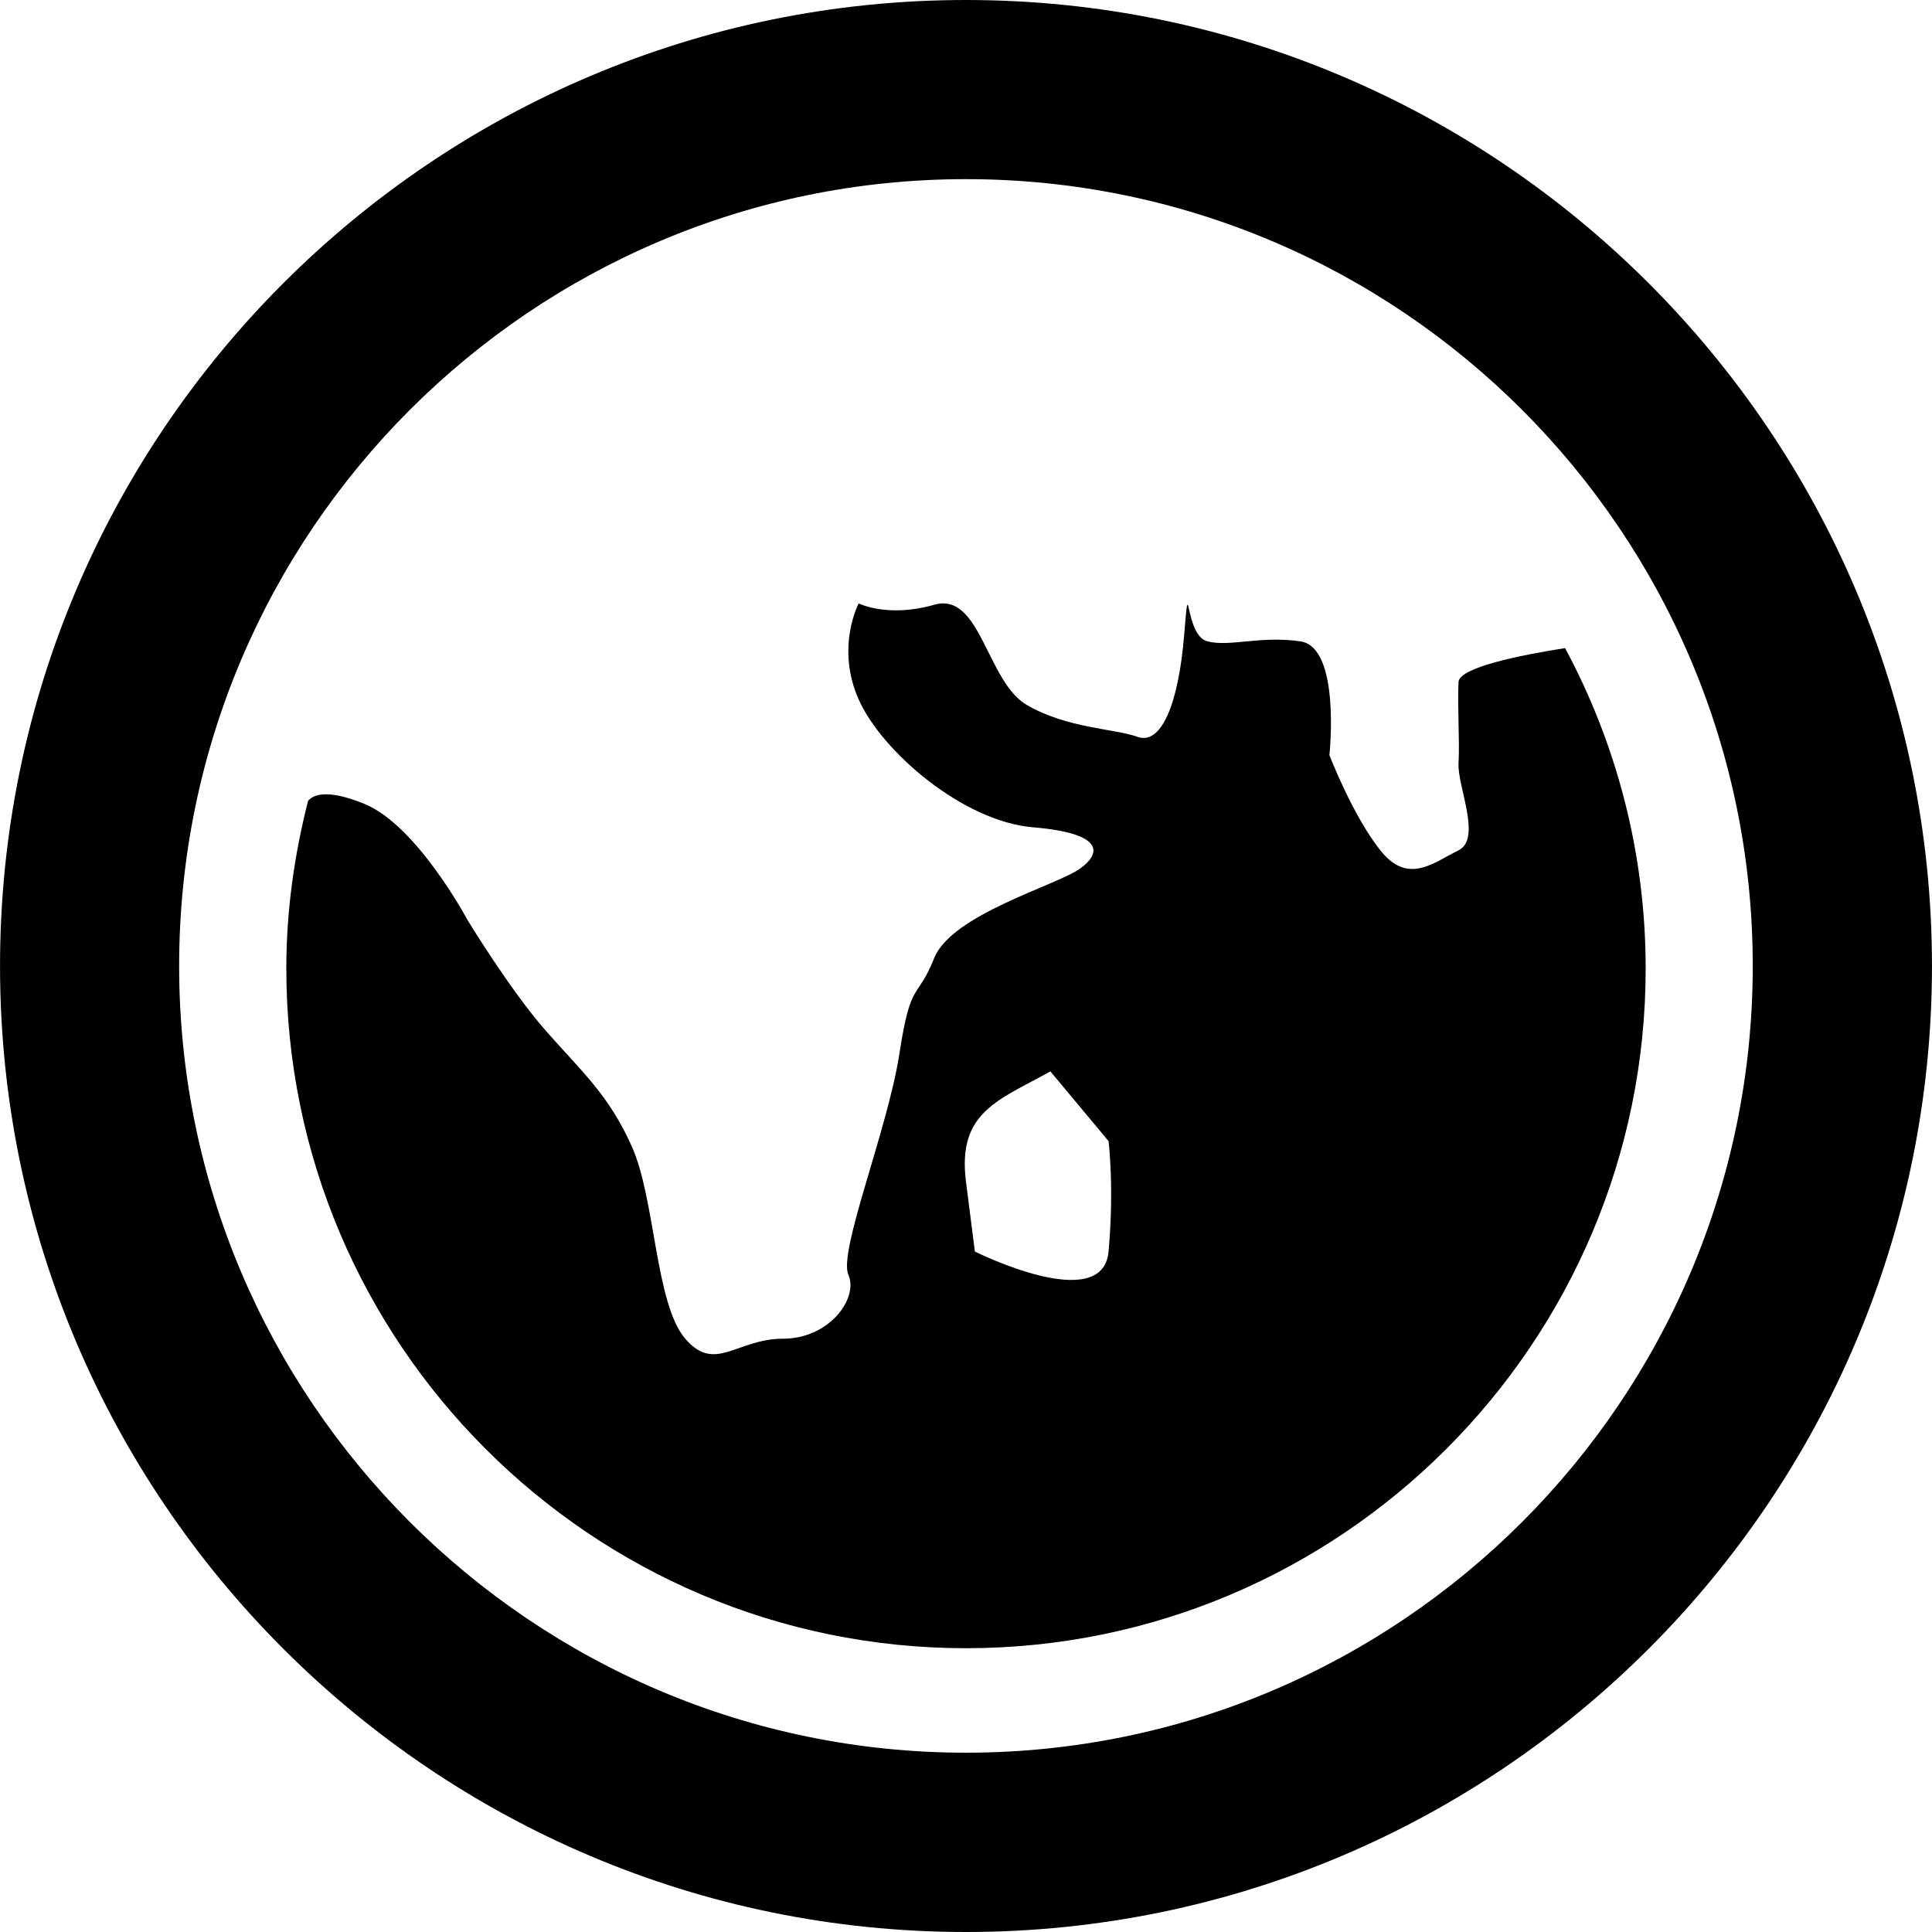 <?xml version="1.0" encoding="iso-8859-1"?>
<!-- Uploaded to: SVG Repo, www.svgrepo.com, Generator: SVG Repo Mixer Tools -->
<!DOCTYPE svg PUBLIC "-//W3C//DTD SVG 1.1//EN" "http://www.w3.org/Graphics/SVG/1.1/DTD/svg11.dtd">
<svg fill="#000000" version="1.1" id="Capa_1" xmlns="http://www.w3.org/2000/svg" xmlns:xlink="http://www.w3.org/1999/xlink" 
	 width="800px" height="800px" viewBox="0 0 399.47 399.47"
	 xml:space="preserve">
<g>
	<g>
		<path d="M199.735,0C89.589,0,0.006,89.601,0.006,199.729c0,110.144,89.583,199.741,199.729,199.741
			c110.131,0,199.729-89.598,199.729-199.741C399.463,89.601,309.866,0,199.735,0z M199.735,362.396
			c-89.706,0-162.694-72.964-162.694-162.667c0-89.721,72.988-162.688,162.694-162.688c89.715,0,162.673,72.967,162.673,162.688
			C362.408,289.432,289.45,362.396,199.735,362.396z"/>
		<path d="M323.605,134.003c-9.38,1.48-21.882,4.008-22.031,7.013c-0.259,4.81,0.264,12.016,0,16.826
			c-0.259,4.807,4.918,15.625-0.078,18.021c-4.99,2.405-10.305,7.214-16.057,0c-5.753-7.206-10.562-19.726-10.562-19.726
			s2.401-22.332-6.012-23.529c-8.406-1.207-14.417,1.198-19.227,0c-4.804-1.207-3.604-15.625-4.804-1.207
			c-1.201,14.42-4.804,22.677-9.608,20.957c-4.804-1.723-14.417-1.729-22.83-6.536c-8.412-4.81-9.61-23.545-19.227-20.783
			c-9.611,2.759-15.625-0.273-15.625-0.273s-4.81,9.041,0,19.855c4.807,10.817,21.632,25.235,36.053,26.436
			c14.418,1.198,14.418,5.222,9.607,8.614c-4.804,3.401-26.433,9.409-30.042,18.423c-3.603,9.007-4.81,4.206-7.208,19.821
			c-2.402,15.625-12.67,40.862-10.539,45.661c2.129,4.804-3.879,13.216-13.49,13.216s-14.063,7.206-20.248,0
			s-6.185-28.841-10.995-39.649c-4.81-10.82-10.46-15.625-17.843-24.043c-7.392-8.407-16.141-22.827-16.141-22.827
			s-10.43-19.555-21.287-24.031c-8.313-3.426-10.929-1.654-11.721-0.622c-2.828,11.106-4.489,22.671-4.489,34.645
			c0,77.489,63.039,140.527,140.533,140.527c77.489,0,140.533-63.038,140.533-140.527
			C340.268,176.319,334.209,153.759,323.605,134.003z M229.209,258.776c-1.201,13.217-27.637,0-27.637,0s0,0-1.838-14.417
			c-1.837-14.424,6.645-16.825,17.453-22.83l12.021,14.411C229.209,235.94,230.411,245.555,229.209,258.776z"/>
	</g>
</g>
</svg>